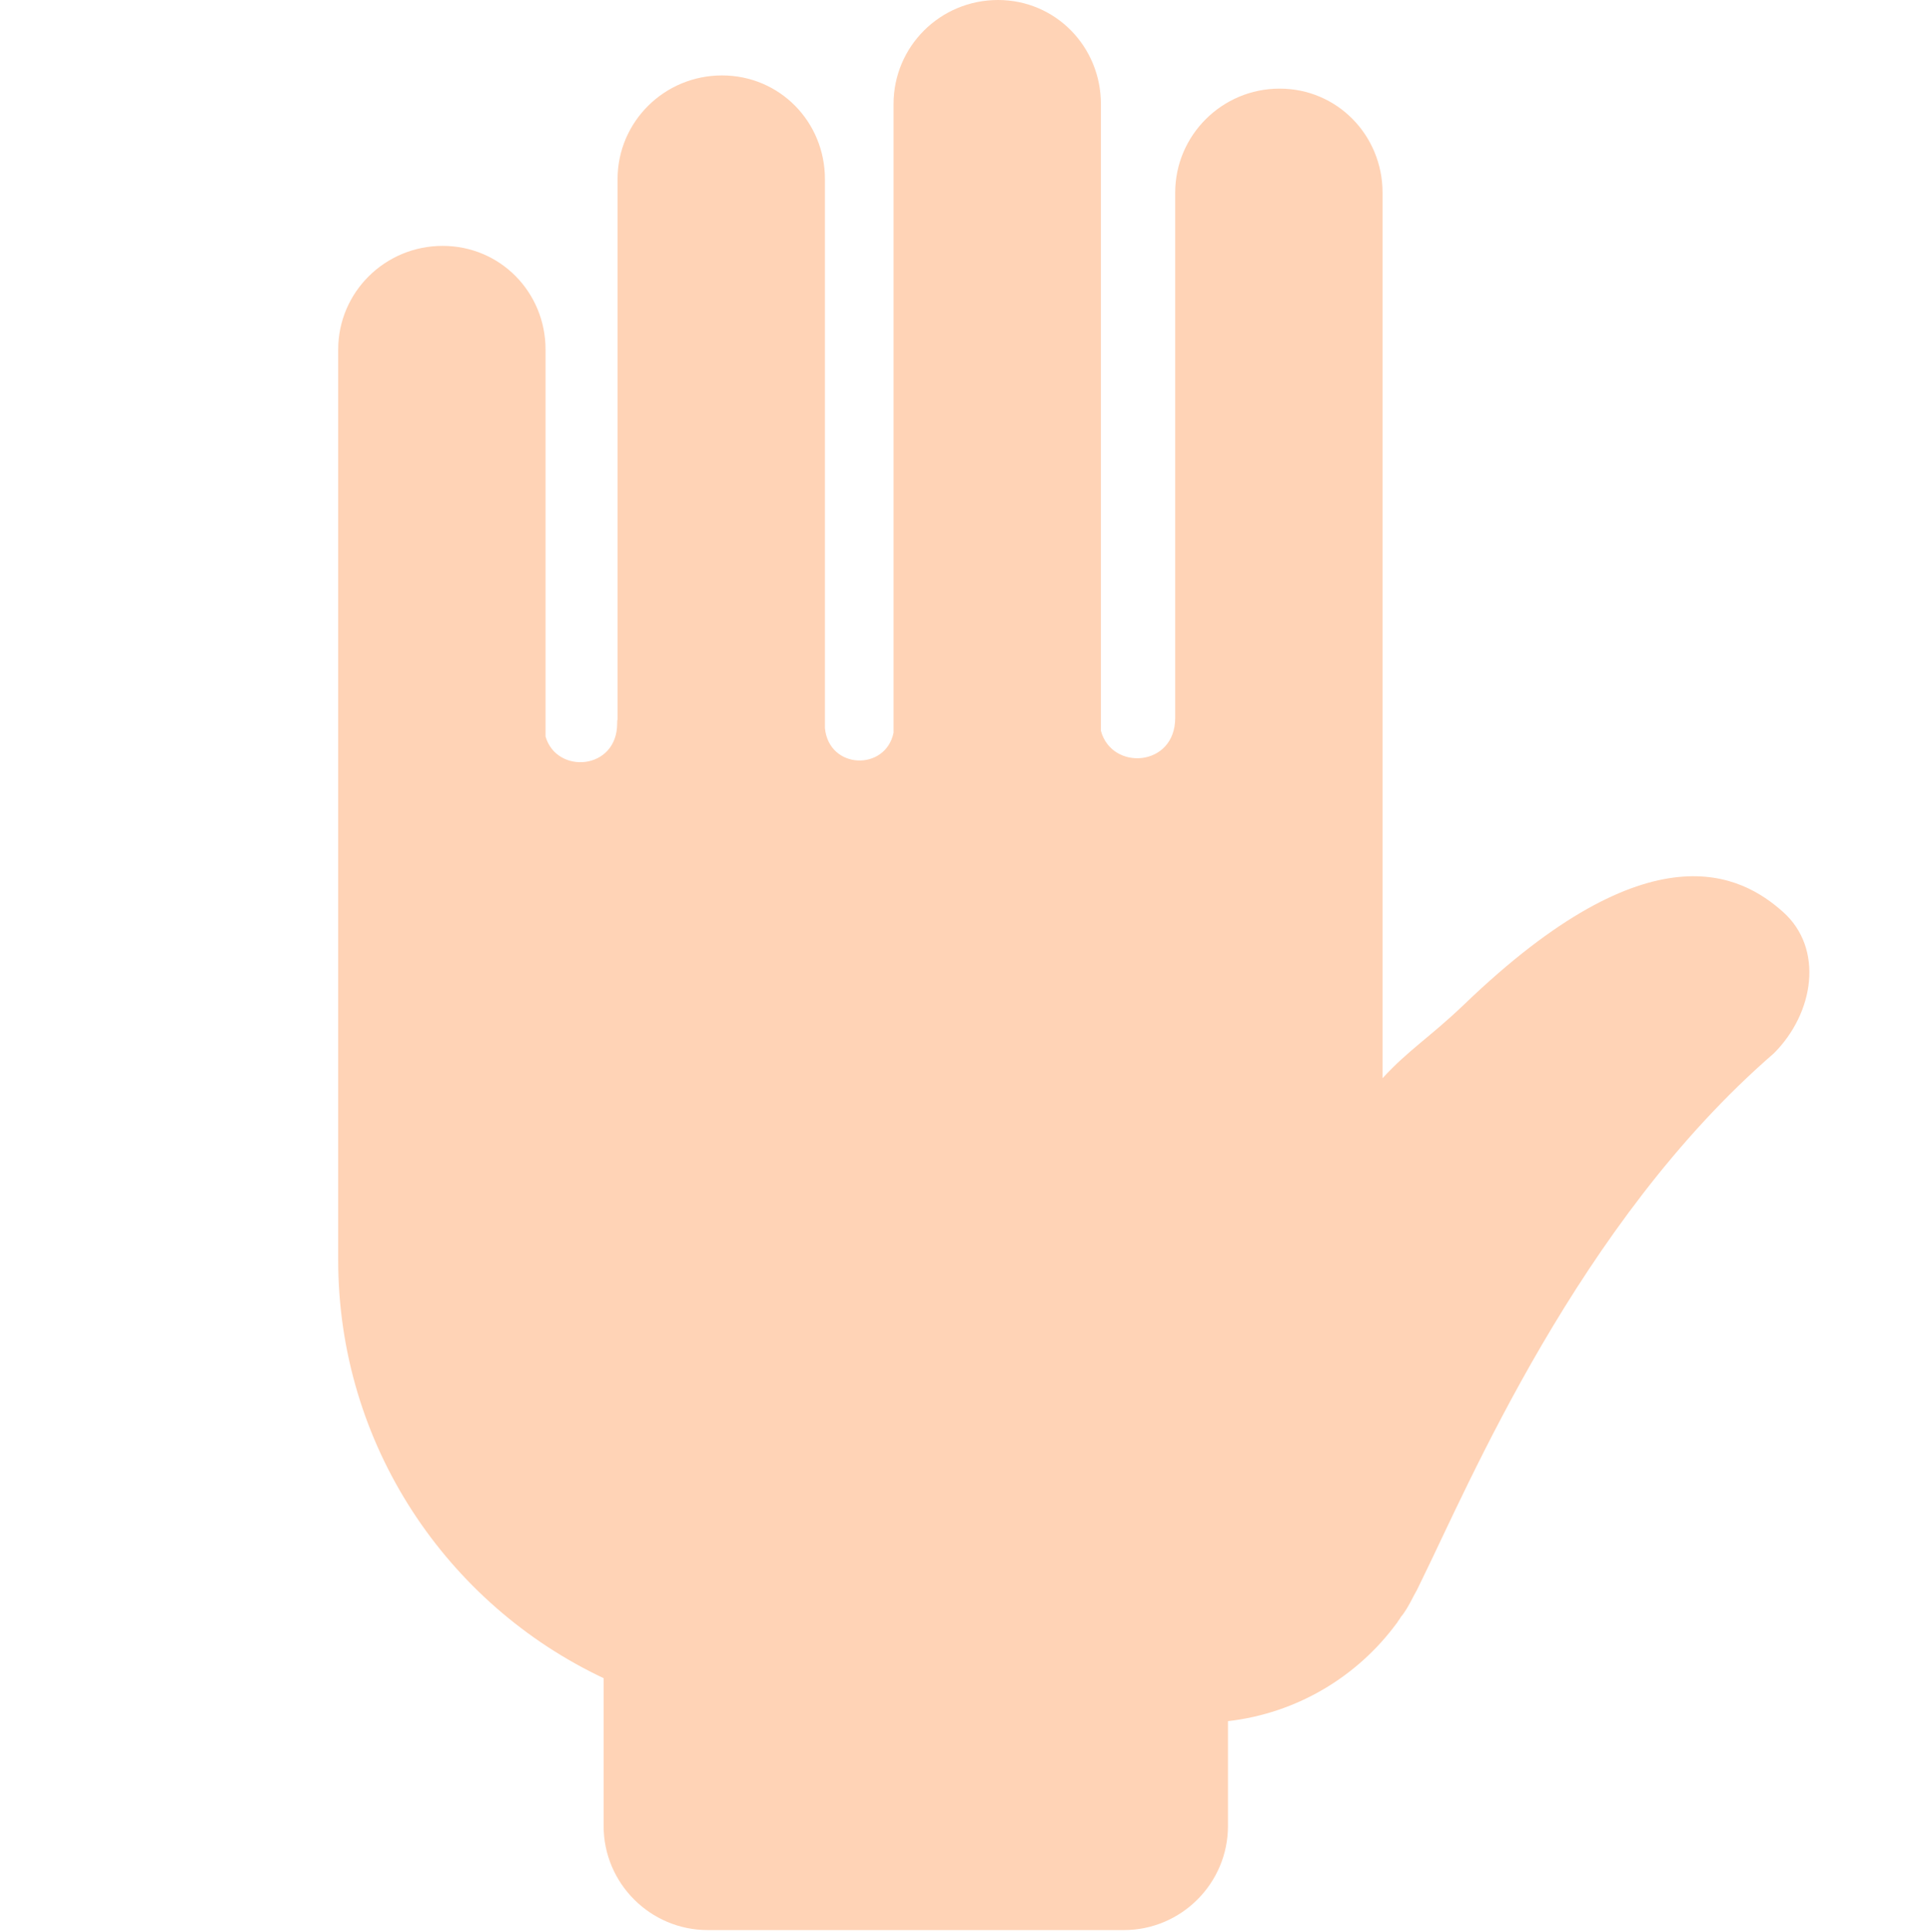 <?xml version="1.0" encoding="utf-8"?>
<!-- Generator: Adobe Illustrator 18.0.0, SVG Export Plug-In . SVG Version: 6.00 Build 0)  -->
<!DOCTYPE svg PUBLIC "-//W3C//DTD SVG 1.1 Tiny//EN" "http://www.w3.org/Graphics/SVG/1.1/DTD/svg11-tiny.dtd">
<svg version="1.1" baseProfile="tiny" id="Layer_1" xmlns="http://www.w3.org/2000/svg" xmlns:xlink="http://www.w3.org/1999/xlink"
	 x="0px" y="0px" width="511.9px" height="512.4px" viewBox="0 0 511.9 512.4" xml:space="preserve">
<path fill="#FFD3B6" d="M472.9,241.8c-10.9-9.7-35-23.1-84.5,24.5c-9.2,8.8-14.7,12-21.7,19.6V51.1c0-15.2-12-27.6-27.3-27.6
	c-15.3,0-27.7,12.4-27.7,27.6v139c0,0.1,0,0.2,0,0.3c0,13-16.8,14.1-19.7,3.4V27.6c0-15.2-12-27.6-27.3-27.6
	c-15.3,0-27.7,12.3-27.7,27.6v166.7c-2.1,10.2-17.1,9.8-18.2-1.2V47.5c0-15.2-12-27.5-27.3-27.5c-15.3,0-27.7,12.3-27.7,27.5v143.3
	c-0.1,0.2-0.1,0.5-0.1,1c0,12.5-16.1,13.6-19,3.5V92.7c0-15.2-12-27.5-27.3-27.5c-15.3,0-27.7,12.3-27.7,27.5v241.4
	c0,49,28.8,91.3,70.4,110.9v39.2c0,15.2,12.4,27.6,27.6,27.6h110.4c15.2,0,27.6-12.4,27.6-27.6v-27.8c18.3-2.1,34.3-11.8,44.7-25.9
	c0.2-0.2,0.3-0.4,0.4-0.6c0.3-0.4,0.6-0.8,0.8-1.2c0.9-1,2-2.8,3.3-5.4c0.7-1.2,1.3-2.4,1.9-3.7c12.7-25.7,41.7-95.3,93.7-140.3
	C481.2,268.6,483.8,251.5,472.9,241.8z"/>
</svg>
